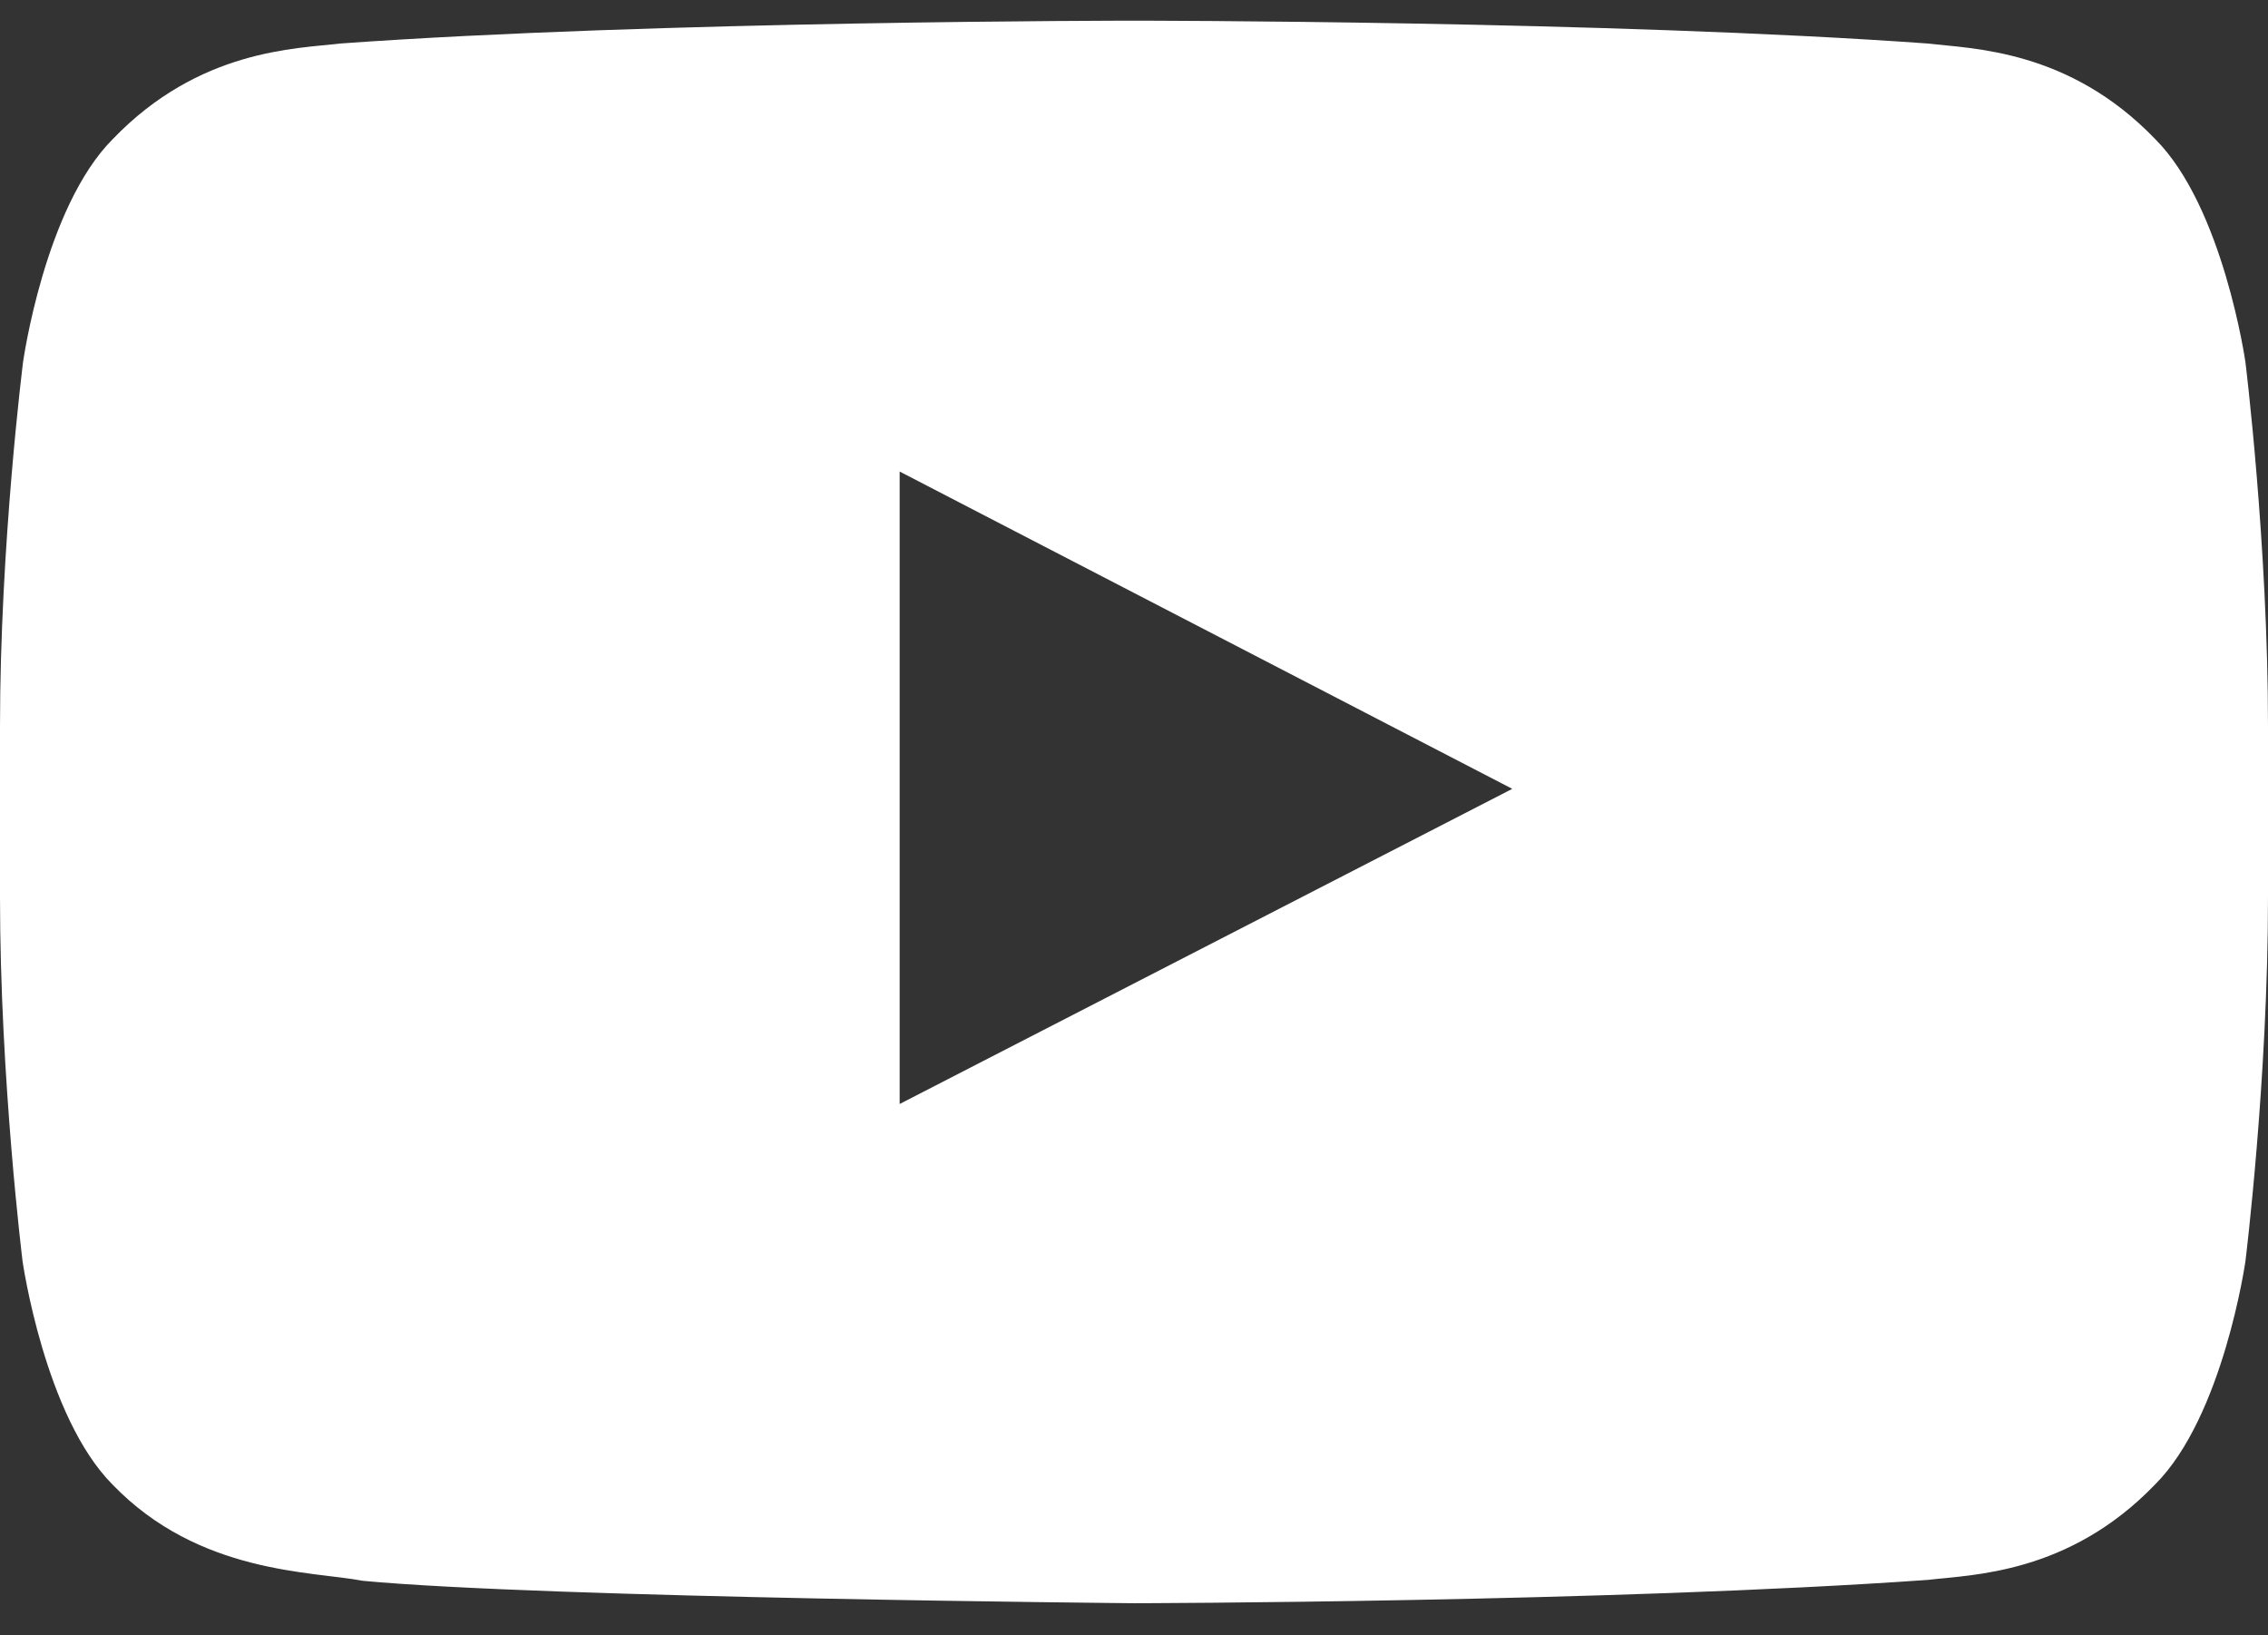 <svg width="43" height="31" viewBox="0 0 43 31" fill="none" xmlns="http://www.w3.org/2000/svg">
<rect x="0" y="0" width="43" height="31" fill="#333333" stroke="none"/>
<path d="M42.572 6.865C42.572 6.865 42.152 3.924 40.858 2.633C39.221 0.933 37.39 0.925 36.55 0.825C30.537 0.392 21.508 0.392 21.508 0.392H21.492C21.492 0.392 12.463 0.392 6.45 0.825C5.61 0.925 3.779 0.933 2.142 2.633C0.848 3.924 0.437 6.865 0.437 6.865C0.437 6.865 0 10.322 0 13.771V17.004C0 20.453 0.428 23.91 0.428 23.91C0.428 23.91 0.848 26.851 2.133 28.142C3.771 29.842 5.921 29.783 6.878 29.967C10.322 30.292 21.5 30.392 21.5 30.392C21.5 30.392 30.537 30.375 36.55 29.95C37.39 29.85 39.221 29.842 40.858 28.142C42.152 26.851 42.572 23.91 42.572 23.91C42.572 23.91 43 20.461 43 17.004V13.771C43 10.322 42.572 6.865 42.572 6.865ZM17.057 20.928V8.939L28.672 14.954L17.057 20.928Z" fill="white"/>
</svg>
